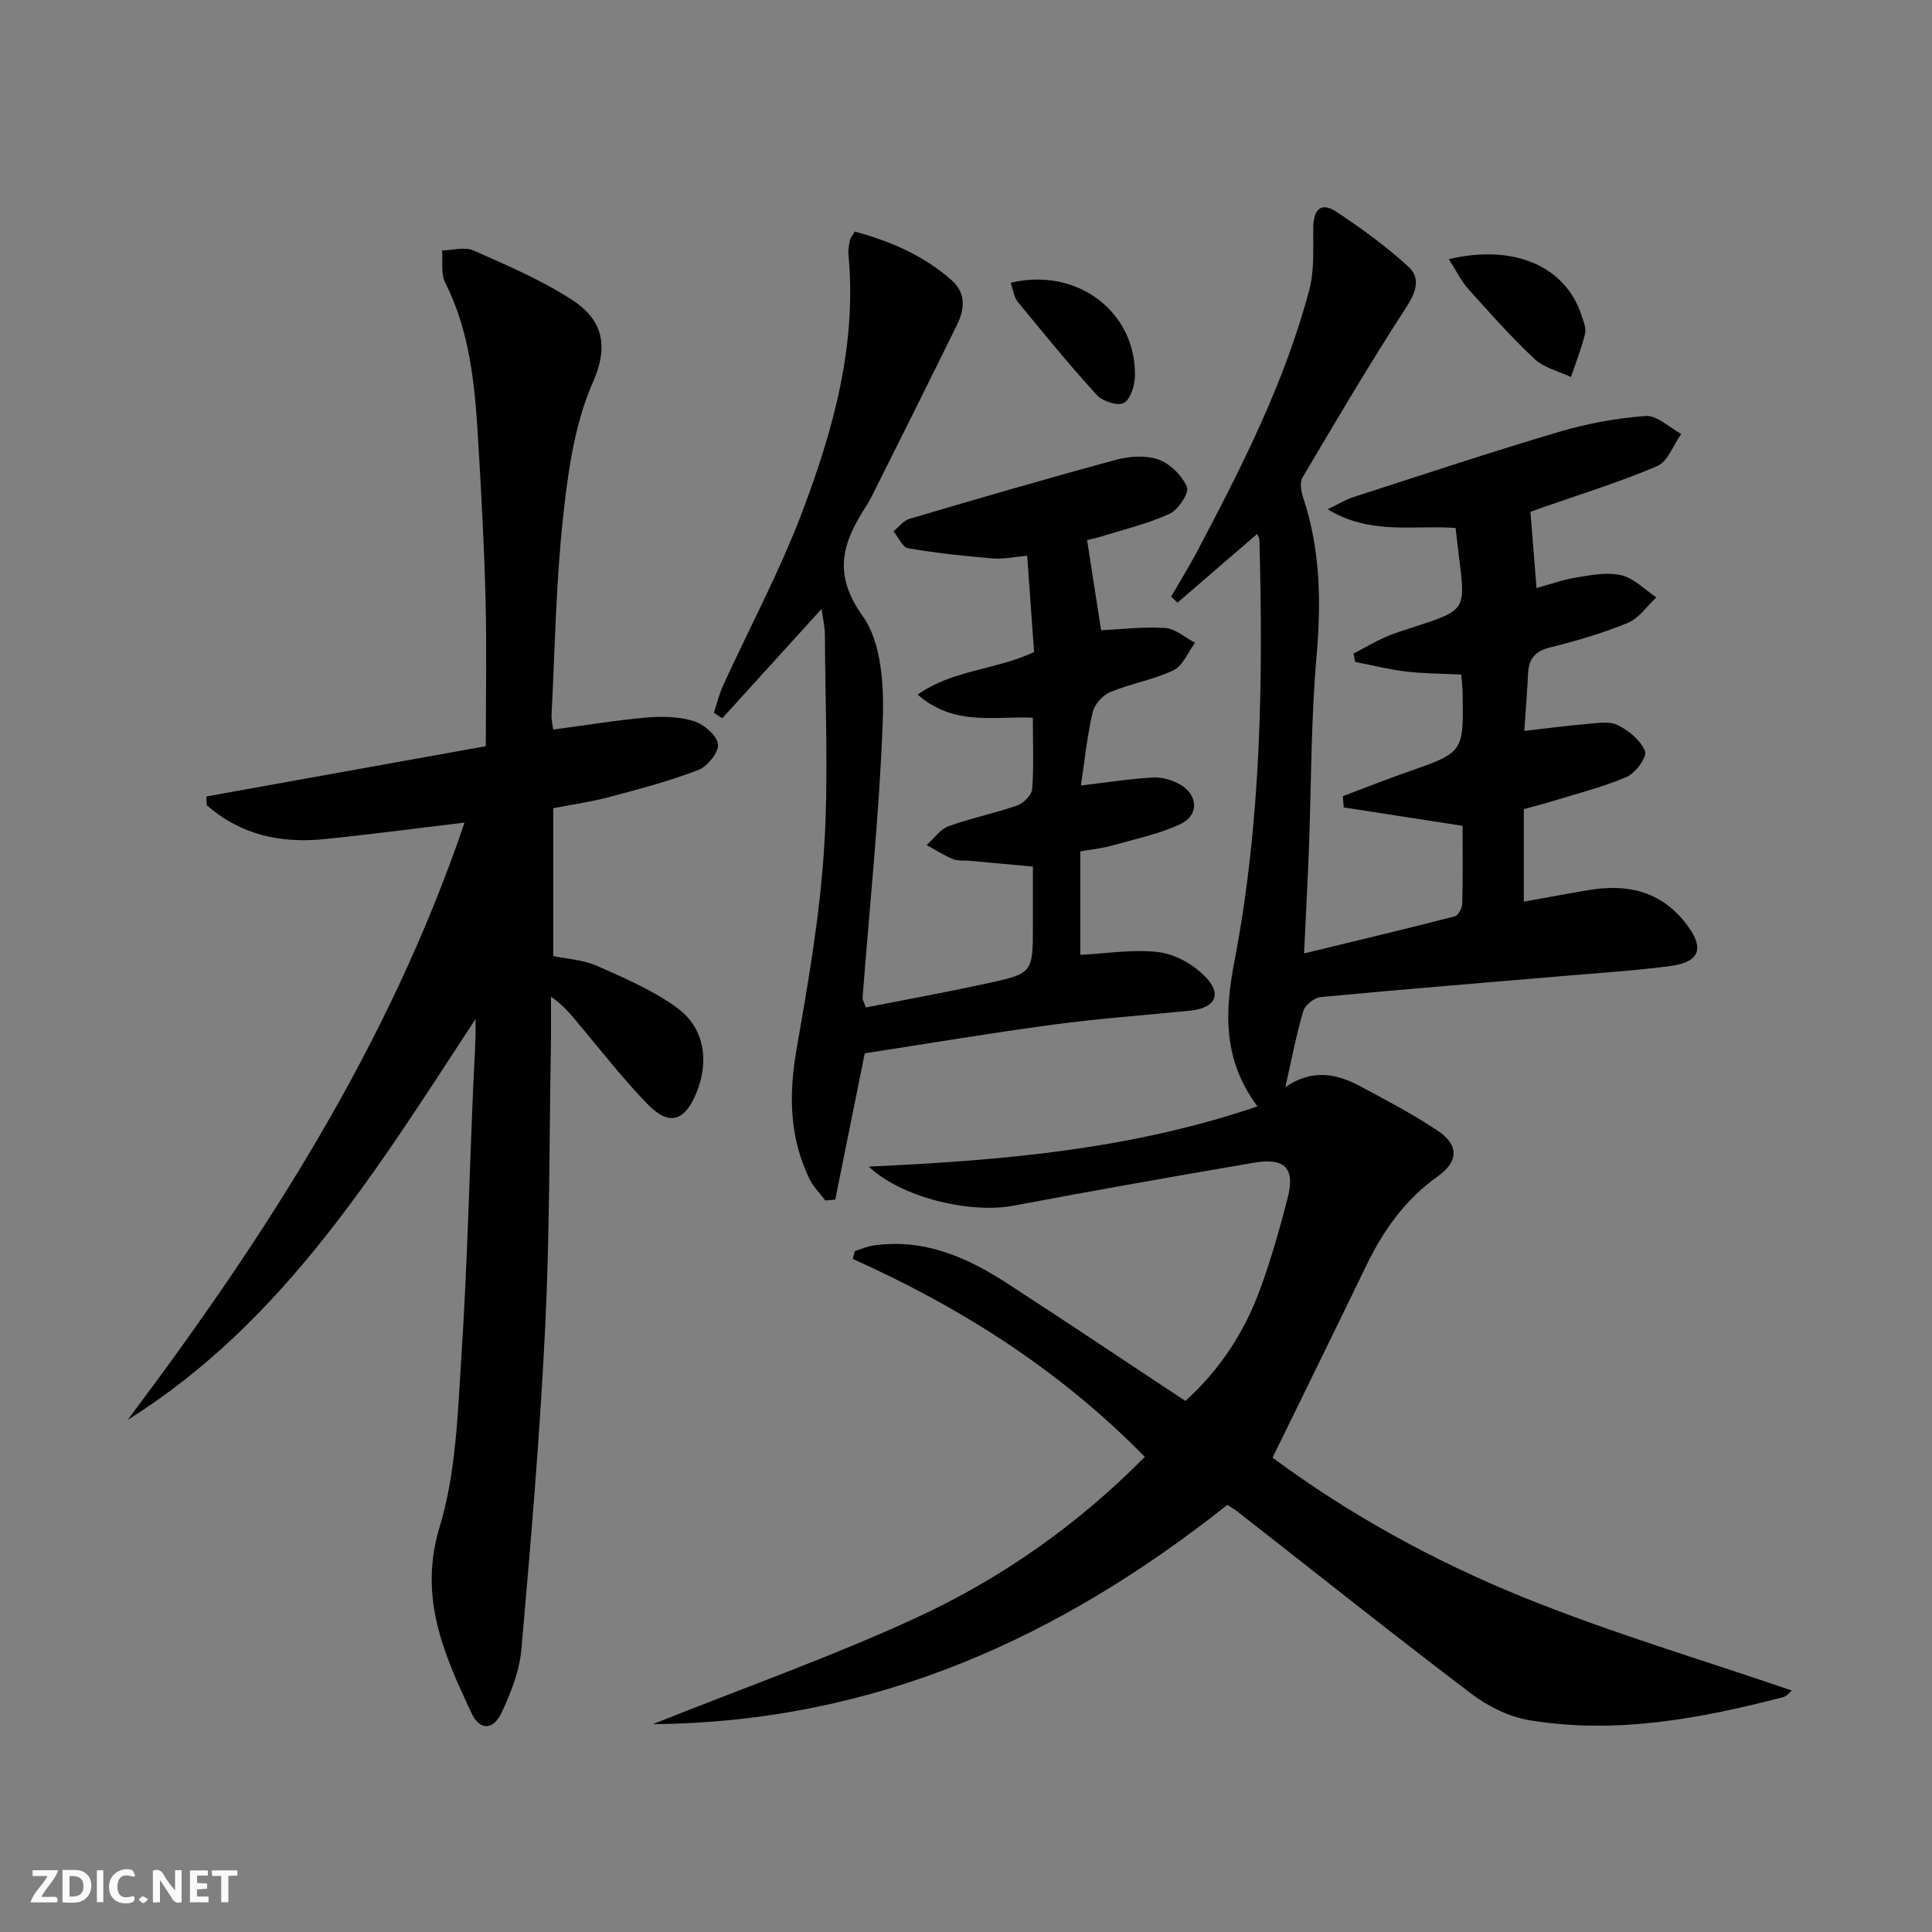 <svg enable-background="new 0 0 400 400" viewBox="0 0 400 400" xmlns="http://www.w3.org/2000/svg"><rect x="0" y="0" width="400" height="400" fill="#808080" stroke="none"/><g fill="#fbfafa"><path d="m37.59 393.81c-.92.31-1.52.05-2-.78-.7-1.2-1.52-2.34-2.47-3.78v4.59c-.55.03-.95.05-1.41.07-.03-.37-.06-.64-.06-.91 0-1.91 0-3.81 0-5.7 1.13-.41 1.77-.03 2.29.91.62 1.11 1.38 2.14 2.31 3.19v-4.2h1.35v6.61z"/><path d="m12.94 393.88v-6.75c1.9.19 3.93-.54 5.37 1.29.8 1.01.78 2.88.03 3.97-1.37 1.97-3.4 1.51-5.4 1.49m1.45-1.22c2.04.12 2.92-.58 2.89-2.21-.03-1.51-.98-2.19-2.89-2z"/><path d="m11.81 393.87h-5.49c.68-2.18 2.47-3.48 3.51-5.45h-3.08v-1.21h5.29c-.71 2.13-2.44 3.48-3.47 5.51.86 0 1.63.04 2.39-.01.79-.05 1.14.21.85 1.16"/><path d="m39.33 393.86v-6.61h3.7v1.07h-2.22v1.52c.68.04 1.34.09 2.07.13v1.07c-.72.05-1.38.09-2.1.14v1.48h2.4v1.19h-3.85z"/><path d="m27.71 388.56c-1.15-.3-2.46-.61-3.1.64-.37.73-.41 1.93-.06 2.67.63 1.35 1.99.93 3.17.68.35.94-.01 1.32-.93 1.46-1.62.25-3.05-.27-3.76-1.48-.73-1.25-.6-3.03.31-4.17.88-1.11 2.71-1.7 4-1.16.32.13.44.74.65 1.12-.1.08-.19.16-.28.24"/><path d="m49.15 387.24v1.07c-.59.02-1.17.05-1.87.08v5.44h-1.48v-5.44h-1.85c-.05-.4-.08-.73-.13-1.15z"/><path d="m20.06 387.21h1.33v6.62h-1.33z"/><path d="m30.68 393.25c-.49.38-.8.79-1.05.76-.32-.05-.6-.45-.9-.7.26-.24.51-.64.8-.67.29-.04.62.3 1.15.61"/></g><path d="m179.87 241.53c27.94-1.26 54.48-3.61 80.48-12.47-7.06-9.42-6.85-19.25-4.82-29.78 5.57-28.91 6.01-58.19 5.22-87.51-.01-.44-.33-.88-.47-1.22-5.52 4.76-11 9.49-16.49 14.22-.44-.42-.88-.83-1.32-1.25 1.76-3.05 3.63-6.04 5.28-9.16 9.25-17.49 18.23-35.13 23.33-54.37 1.08-4.08.76-8.57.81-12.87.04-3.67 1.56-5.42 4.81-3.27 5.21 3.46 10.33 7.18 14.93 11.4 2.55 2.34 1.54 5.27-.52 8.44-7.48 11.51-14.46 23.37-21.45 35.19-.61 1.03-.27 2.91.17 4.22 3.59 10.79 3.71 21.72 2.73 32.98-1.15 13.25-1.07 26.6-1.57 39.9-.26 6.76-.63 13.53-1 21.42 11.03-2.68 21.12-5.08 31.17-7.67.73-.19 1.56-1.69 1.58-2.59.15-5.46.07-10.93.07-16.16-8.49-1.32-16.55-2.57-24.61-3.81-.06-.78-.12-1.55-.17-2.33 4.48-1.69 8.94-3.46 13.46-5.04 11.53-4.05 11.54-4.01 11.33-16.31-.02-1.14-.16-2.27-.28-3.83-3.93-.2-7.74-.19-11.49-.63-3.52-.42-6.99-1.31-10.48-1.99-.11-.57-.22-1.14-.33-1.72 2.2-1.16 4.36-2.43 6.63-3.44 1.96-.87 4.04-1.47 6.08-2.13 10.52-3.45 10.52-3.44 9.11-14.52-.25-1.93-.45-3.87-.69-5.92-8.81-.63-17.64 1.52-26.49-3.87 2.33-1.13 3.69-1.99 5.17-2.47 14.2-4.58 28.37-9.3 42.67-13.54 5.83-1.73 11.95-2.87 18.01-3.3 2.35-.16 4.9 2.39 7.35 3.71-1.62 2.28-2.76 5.7-4.96 6.65-7.74 3.33-15.84 5.8-23.81 8.6-1.07.37-2.12.77-2.45.89.43 5.46.83 10.45 1.26 15.78 2.35-.65 5.23-1.7 8.21-2.19 3.09-.51 6.42-1.16 9.35-.47 2.63.62 4.85 2.98 7.25 4.58-1.94 1.81-3.59 4.32-5.89 5.27-5.19 2.14-10.64 3.74-16.1 5.09-3.14.78-4.43 2.37-4.57 5.4-.18 3.79-.49 7.56-.78 11.89 4.5-.51 8.71-1.08 12.93-1.43 2.15-.18 4.66-.65 6.41.22 2.3 1.15 4.79 3.18 5.66 5.43.45 1.18-2.01 4.55-3.83 5.32-5.16 2.18-10.67 3.55-16.05 5.21-1.71.53-3.46.95-5.22 1.44v19.16c4.75-.85 9.09-1.67 13.45-2.4 7.92-1.33 14.86.18 20.08 6.88 3.92 5.02 3.06 8-3.11 8.83-7.07.95-14.21 1.39-21.32 2-17.05 1.46-34.12 2.83-51.15 4.44-1.33.13-3.24 1.65-3.61 2.91-1.45 4.87-2.39 9.9-3.71 15.73 5.65-3.84 10.67-2.76 15.51-.17 5.42 2.91 10.89 5.78 16 9.18 4.44 2.95 4.41 6.38.01 9.5-6.75 4.79-11.26 11.2-14.79 18.5-6.37 13.16-12.82 26.28-19.38 39.71 15.84 11.75 33.37 21.38 51.84 28.88 18.12 7.35 36.96 12.92 55.67 19.34-.49.4-1.03 1.16-1.71 1.34-17.28 4.5-34.75 7.76-52.63 4.8-4.22-.7-8.58-2.87-12.03-5.49-16.31-12.37-32.32-25.13-48.45-37.74-.51-.4-1.09-.72-2.05-1.35-34.45 27.3-72.72 44.99-118.94 45.4 19.12-7.65 37.31-14.07 54.74-22.13 17.55-8.12 33.34-19.26 47.11-33.21-17.49-17.87-37.95-30.89-60.46-40.98.14-.54.28-1.08.42-1.62 1.27-.4 2.51-.97 3.81-1.16 10.38-1.52 19.31 2.37 27.7 7.81 12.28 7.97 24.44 16.12 36.93 24.37 7.16-6.47 12.18-14.19 15.42-22.99 2.29-6.2 4.09-12.6 5.75-19.01 1.59-6.13-.51-8.41-6.91-7.33-16.68 2.83-33.33 5.8-49.96 8.92-8.73 1.63-22.94-1.58-29.85-8.11z" fill="#000001"/><path d="m26.43 293.97c28.61-38.06 54.11-77.6 69.75-123.66-10.44 1.24-19.77 2.49-29.14 3.43-9.04.91-17.33-.95-24.23-7.03-.03-.6-.06-1.2-.1-1.81 18.88-3.4 37.76-6.8 57.87-10.41 0-10.21.21-20.47-.06-30.72-.29-11.13-.9-22.25-1.57-33.37-.66-10.95-1.7-21.83-6.79-31.91-.93-1.85-.46-4.4-.64-6.63 2.19-.04 4.7-.81 6.52 0 6.95 3.08 14.03 6.1 20.38 10.21 5.9 3.82 7.92 8.97 4.32 17.11-3.79 8.58-5.14 18.49-6.17 27.98-1.47 13.53-1.67 27.2-2.38 40.81-.05.96.2 1.94.34 3.08 6.55-.87 12.92-1.93 19.33-2.49 3.24-.28 6.72-.21 9.77.74 2.08.64 4.76 2.91 5.02 4.75.23 1.62-2.16 4.63-4.03 5.35-6.01 2.31-12.28 3.97-18.52 5.63-3.67.98-7.47 1.5-11.56 2.3v30.6c3 .64 6.28.8 9.08 2.05 5.71 2.54 11.61 5.05 16.6 8.71 5.68 4.18 6.65 11.04 3.95 17.61-2.42 5.89-5.65 6.87-10.06 2.34-4.86-4.99-9.17-10.52-13.66-15.87-1.8-2.14-3.43-4.41-6.38-6.42 0 3.21.05 6.43-.01 9.64-.34 19.64-.23 39.3-1.19 58.91-1.09 22.21-2.97 44.4-4.92 66.56-.39 4.49-2.16 9.03-4.12 13.16-1.75 3.67-4.53 3.66-6.2.08-5.7-12.18-11.04-23.96-6.61-38.56 3.37-11.09 3.73-23.23 4.49-34.96 1.23-18.92 1.67-37.88 2.49-56.83.19-4.41.55-8.82.45-13.37-20.34 31.05-39.68 62.77-72.02 82.99z" fill="#000001"/><path d="m214.1 135c-.47-6.49-.94-12.92-1.44-19.95-2.62.23-4.88.75-7.08.57-5.88-.49-11.76-1.11-17.56-2.11-1.18-.2-2.03-2.29-3.04-3.5 1.11-.89 2.08-2.23 3.34-2.6 14.18-4.18 28.37-8.33 42.63-12.18 2.81-.76 6.24-1.03 8.87-.1 2.43.86 4.92 3.33 5.93 5.71.51 1.2-1.8 4.7-3.58 5.52-4.47 2.07-9.37 3.22-14.11 4.7-1.23.39-2.51.64-2.99.75 1.01 6.49 1.95 12.56 2.9 18.68 4.07-.19 8.69-.77 13.25-.47 2.13.14 4.14 1.98 6.2 3.06-1.46 1.96-2.52 4.76-4.47 5.69-4.14 1.98-8.84 2.75-13.1 4.52-1.56.65-3.26 2.57-3.64 4.2-1.13 4.94-1.65 10.02-2.42 15.14 5.4-.64 10.13-1.39 14.88-1.65 1.87-.1 4.03.5 5.66 1.45 3.77 2.21 3.95 6.38.02 8.21-4.44 2.07-9.38 3.09-14.15 4.43-2.06.58-4.22.79-6.54 1.2v21.42c5.53-.27 11-1.21 16.27-.55 3.41.43 7.19 2.57 9.62 5.08 3.59 3.72 2.05 6.5-3.21 7.03-9.42.95-18.87 1.62-28.25 2.88-13.14 1.77-26.22 3.97-39.05 5.95-2.1 10.4-4.11 20.35-6.11 30.29-.69.06-1.37.12-2.06.17-1.1-1.47-2.47-2.8-3.26-4.42-4.17-8.57-4.33-17.44-2.71-26.76 2.39-13.71 4.79-27.5 5.7-41.35.97-14.77.25-29.65.19-44.48-.01-1.8-.45-3.59-.7-5.45-6.97 7.67-13.76 15.15-20.55 22.63-.58-.38-1.16-.76-1.74-1.14.63-1.88 1.08-3.83 1.9-5.62 5.45-11.92 11.68-23.54 16.32-35.77 6.5-17.13 11.42-34.77 9.64-53.51-.09-.97.12-1.99.31-2.96.09-.45.47-.84 1.01-1.76 7.36 1.99 14.25 4.93 20.07 10.09 2.99 2.66 2.66 5.98 1.12 9.14-5.69 11.64-11.52 23.22-17.31 34.82-.45.89-.89 1.8-1.43 2.63-4.83 7.44-7.25 13.93-.84 22.89 3.97 5.54 4.45 14.59 4.17 21.97-.71 19.08-2.72 38.11-4.18 57.16-.02.29.2.61.68 1.94 8.2-1.62 16.6-3.15 24.93-4.95 9.68-2.09 9.66-2.19 9.66-12.03 0-3.97 0-7.95 0-12.19-4.59-.42-8.83-.82-13.07-1.2-1.16-.11-2.43.07-3.46-.35-1.9-.78-3.65-1.92-5.46-2.9 1.49-1.34 2.77-3.27 4.51-3.9 4.66-1.7 9.58-2.68 14.27-4.32 1.3-.46 2.97-2.16 3.06-3.4.36-4.78.14-9.6.14-14.76-8.06-.35-16.29 1.81-23.85-4.78 7.38-5.19 16.04-5.04 24.11-8.81z" fill="#000001"/><path d="m299.97 53.66c13.58-3.23 24.18 1.56 27.45 11.58.41 1.25 1.03 2.69.75 3.85-.74 3.05-1.91 5.99-2.92 8.97-2.55-1.21-5.58-1.9-7.54-3.74-4.85-4.54-9.28-9.54-13.72-14.49-1.46-1.63-2.44-3.69-4.02-6.17z" fill="#000001"/><path d="m209.24 58.54c13.9-3.29 26.06 6.15 25.73 19.39-.05 1.94-.92 4.78-2.31 5.51-1.27.67-4.39-.36-5.58-1.66-5.69-6.24-11.04-12.79-16.39-19.32-.76-.94-.9-2.38-1.45-3.92z" fill="#000001"/></svg>